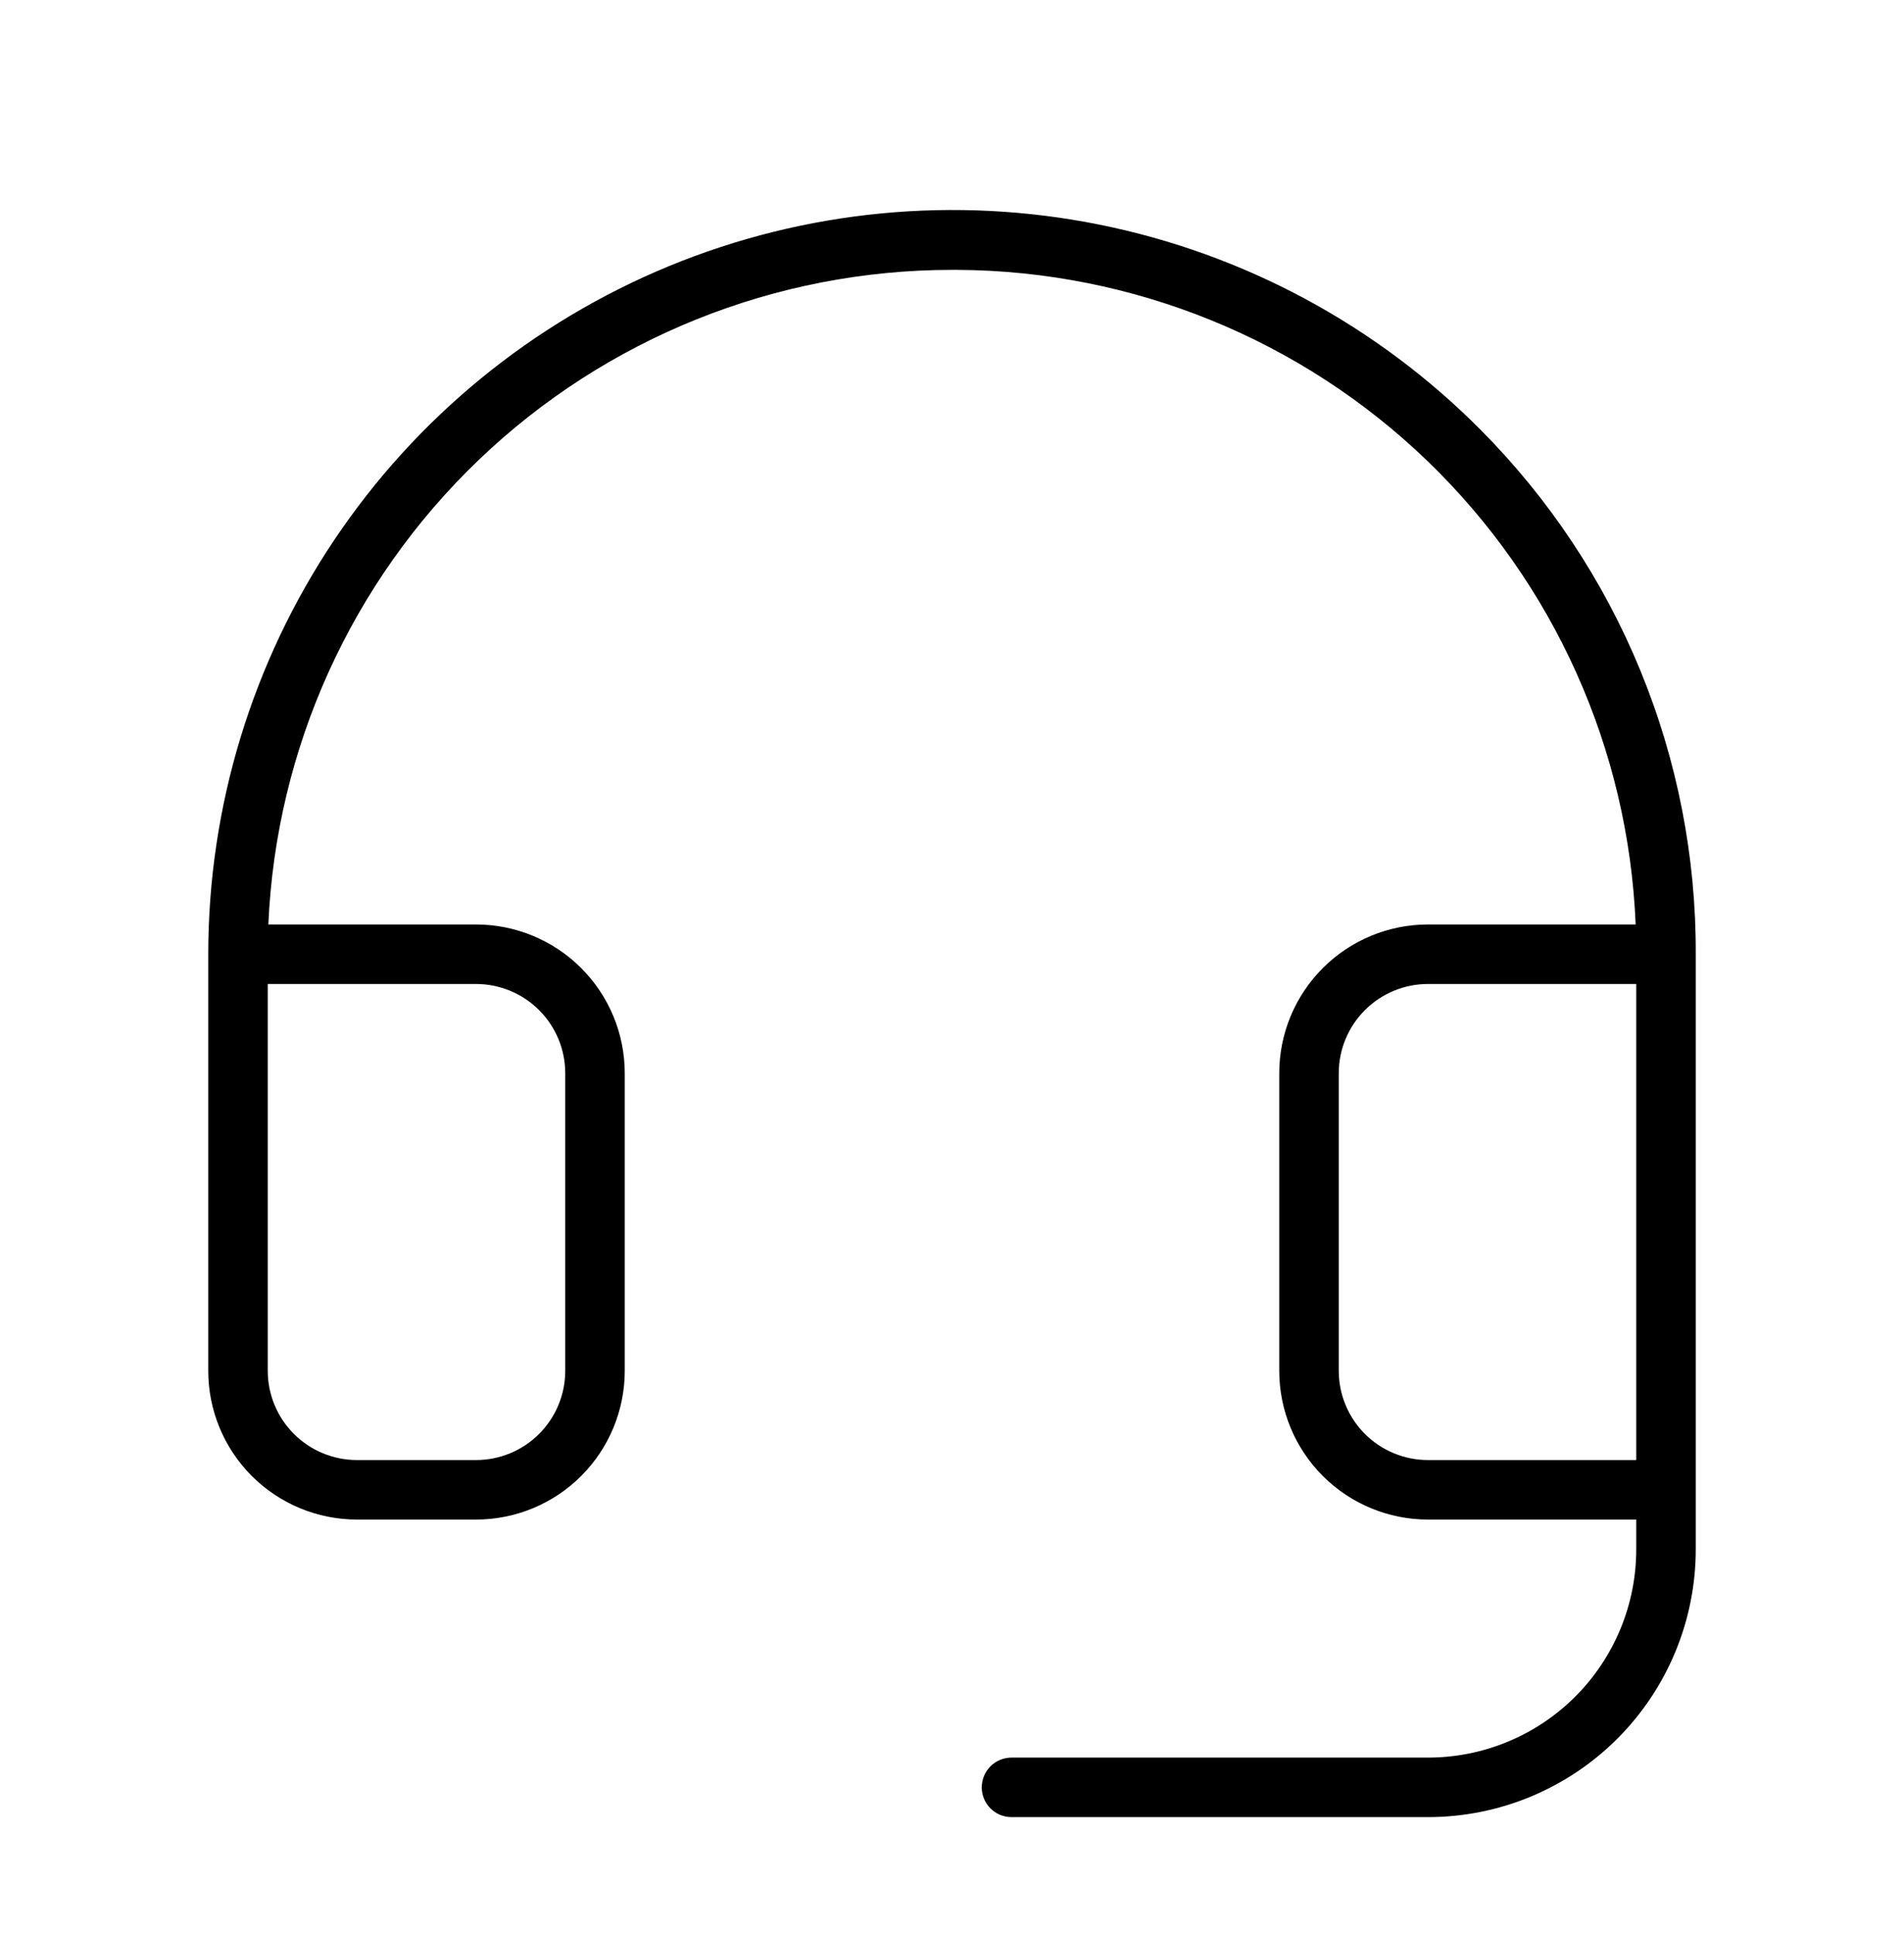 <svg width="64" height="65" viewBox="0 0 64 65" fill="none" xmlns="http://www.w3.org/2000/svg">
<path d="M49.763 14.44C46.27 10.926 41.813 8.528 36.957 7.55C32.1 6.572 27.062 7.058 22.482 8.946C17.902 10.835 13.985 14.04 11.229 18.157C8.473 22.274 7.001 27.116 7 32.07V46.07C7 47.396 7.527 48.668 8.464 49.606C9.402 50.543 10.674 51.07 12 51.07H16C17.326 51.07 18.598 50.543 19.535 49.606C20.473 48.668 21 47.396 21 46.07V36.07C21 34.744 20.473 33.472 19.535 32.535C18.598 31.597 17.326 31.07 16 31.07H9.02C9.278 25.149 11.812 19.555 16.093 15.456C20.374 11.357 26.073 9.07 32 9.07H32.175C38.077 9.099 43.74 11.402 47.987 15.499C52.234 19.597 54.739 25.174 54.98 31.07H48C46.674 31.07 45.402 31.597 44.465 32.535C43.527 33.472 43 34.744 43 36.07V46.07C43 47.396 43.527 48.668 44.465 49.606C45.402 50.543 46.674 51.07 48 51.07H55V52.07C55 52.989 54.819 53.9 54.467 54.749C54.115 55.598 53.6 56.37 52.95 57.02C52.3 57.67 51.528 58.186 50.679 58.537C49.83 58.889 48.919 59.07 48 59.07H34C33.735 59.07 33.48 59.176 33.293 59.363C33.105 59.551 33 59.805 33 60.07C33 60.335 33.105 60.59 33.293 60.777C33.48 60.965 33.735 61.07 34 61.07H48C50.387 61.07 52.676 60.122 54.364 58.434C56.052 56.746 57 54.457 57 52.07V32.07C57.013 28.8 56.38 25.559 55.138 22.534C53.896 19.509 52.069 16.758 49.763 14.44ZM16 33.07C16.796 33.07 17.559 33.386 18.121 33.949C18.684 34.511 19 35.275 19 36.07V46.07C19 46.866 18.684 47.629 18.121 48.191C17.559 48.754 16.796 49.07 16 49.07H12C11.204 49.07 10.441 48.754 9.879 48.191C9.316 47.629 9 46.866 9 46.07V33.07H16ZM45 46.07V36.07C45 35.275 45.316 34.511 45.879 33.949C46.441 33.386 47.204 33.07 48 33.07H55V49.07H48C47.204 49.07 46.441 48.754 45.879 48.191C45.316 47.629 45 46.866 45 46.07Z" fill="black"/>
</svg>
